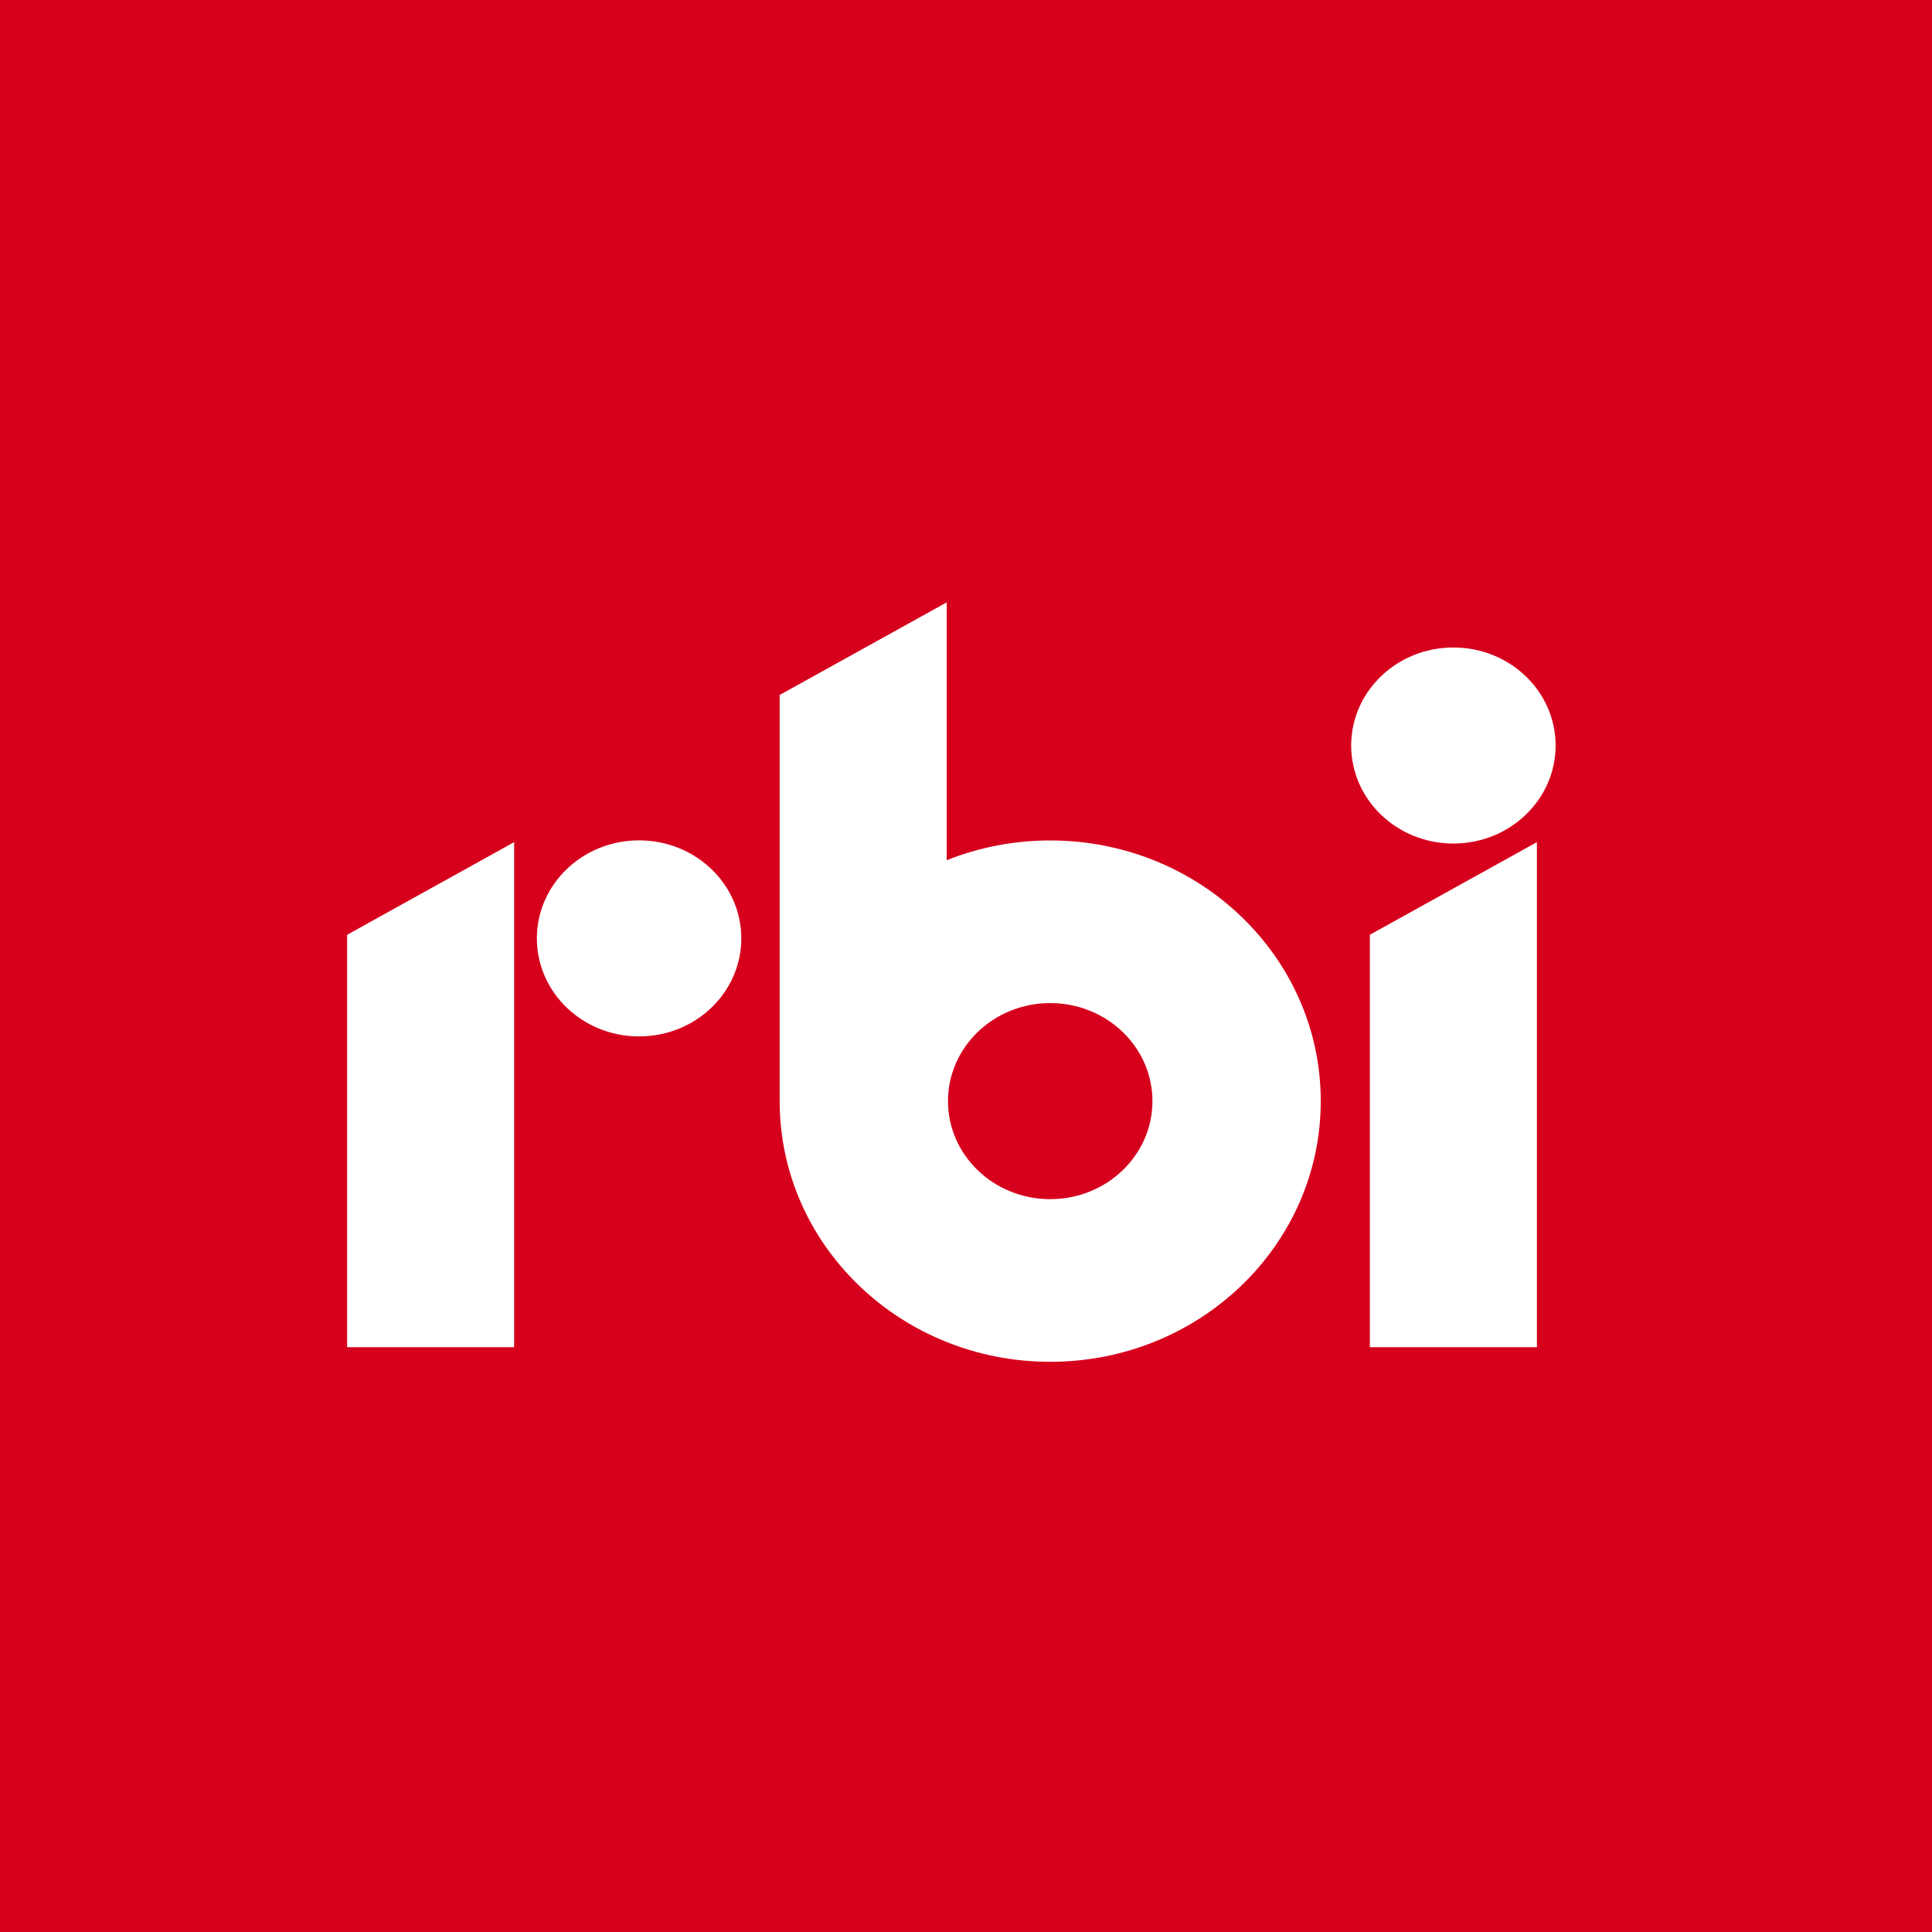<svg width="60" height="60" viewBox="0 0 60 60" fill="none" xmlns="http://www.w3.org/2000/svg">
<rect width="60" height="60" fill="#D6001C"/>
<path d="M45.136 26.197C46.89 26.197 48.311 24.834 48.311 23.152C48.311 21.471 46.89 20.108 45.136 20.108C43.383 20.108 41.962 21.471 41.962 23.152C41.962 24.834 43.383 26.197 45.136 26.197ZM42.542 41.838H47.73V26.154L42.542 29.03V41.838ZM19.847 26.098C18.094 26.098 16.673 27.461 16.673 29.142C16.673 30.824 18.094 32.187 19.847 32.187C21.601 32.187 23.022 30.824 23.022 29.142C23.022 27.461 21.601 26.098 19.847 26.098ZM32.615 26.101C31.477 26.101 30.391 26.32 29.401 26.715V18.707L24.213 21.583V34.196C24.213 38.668 27.975 42.292 32.615 42.292C37.256 42.292 41.017 38.668 41.017 34.196C41.017 29.725 37.256 26.101 32.615 26.101ZM32.615 37.241C30.862 37.241 29.441 35.878 29.441 34.196C29.441 32.515 30.862 31.152 32.615 31.152C34.369 31.152 35.79 32.515 35.79 34.196C35.79 35.878 34.369 37.241 32.615 37.241ZM10.78 41.838H15.967V26.154L10.78 29.03V41.838Z" fill="white"/>
</svg>
